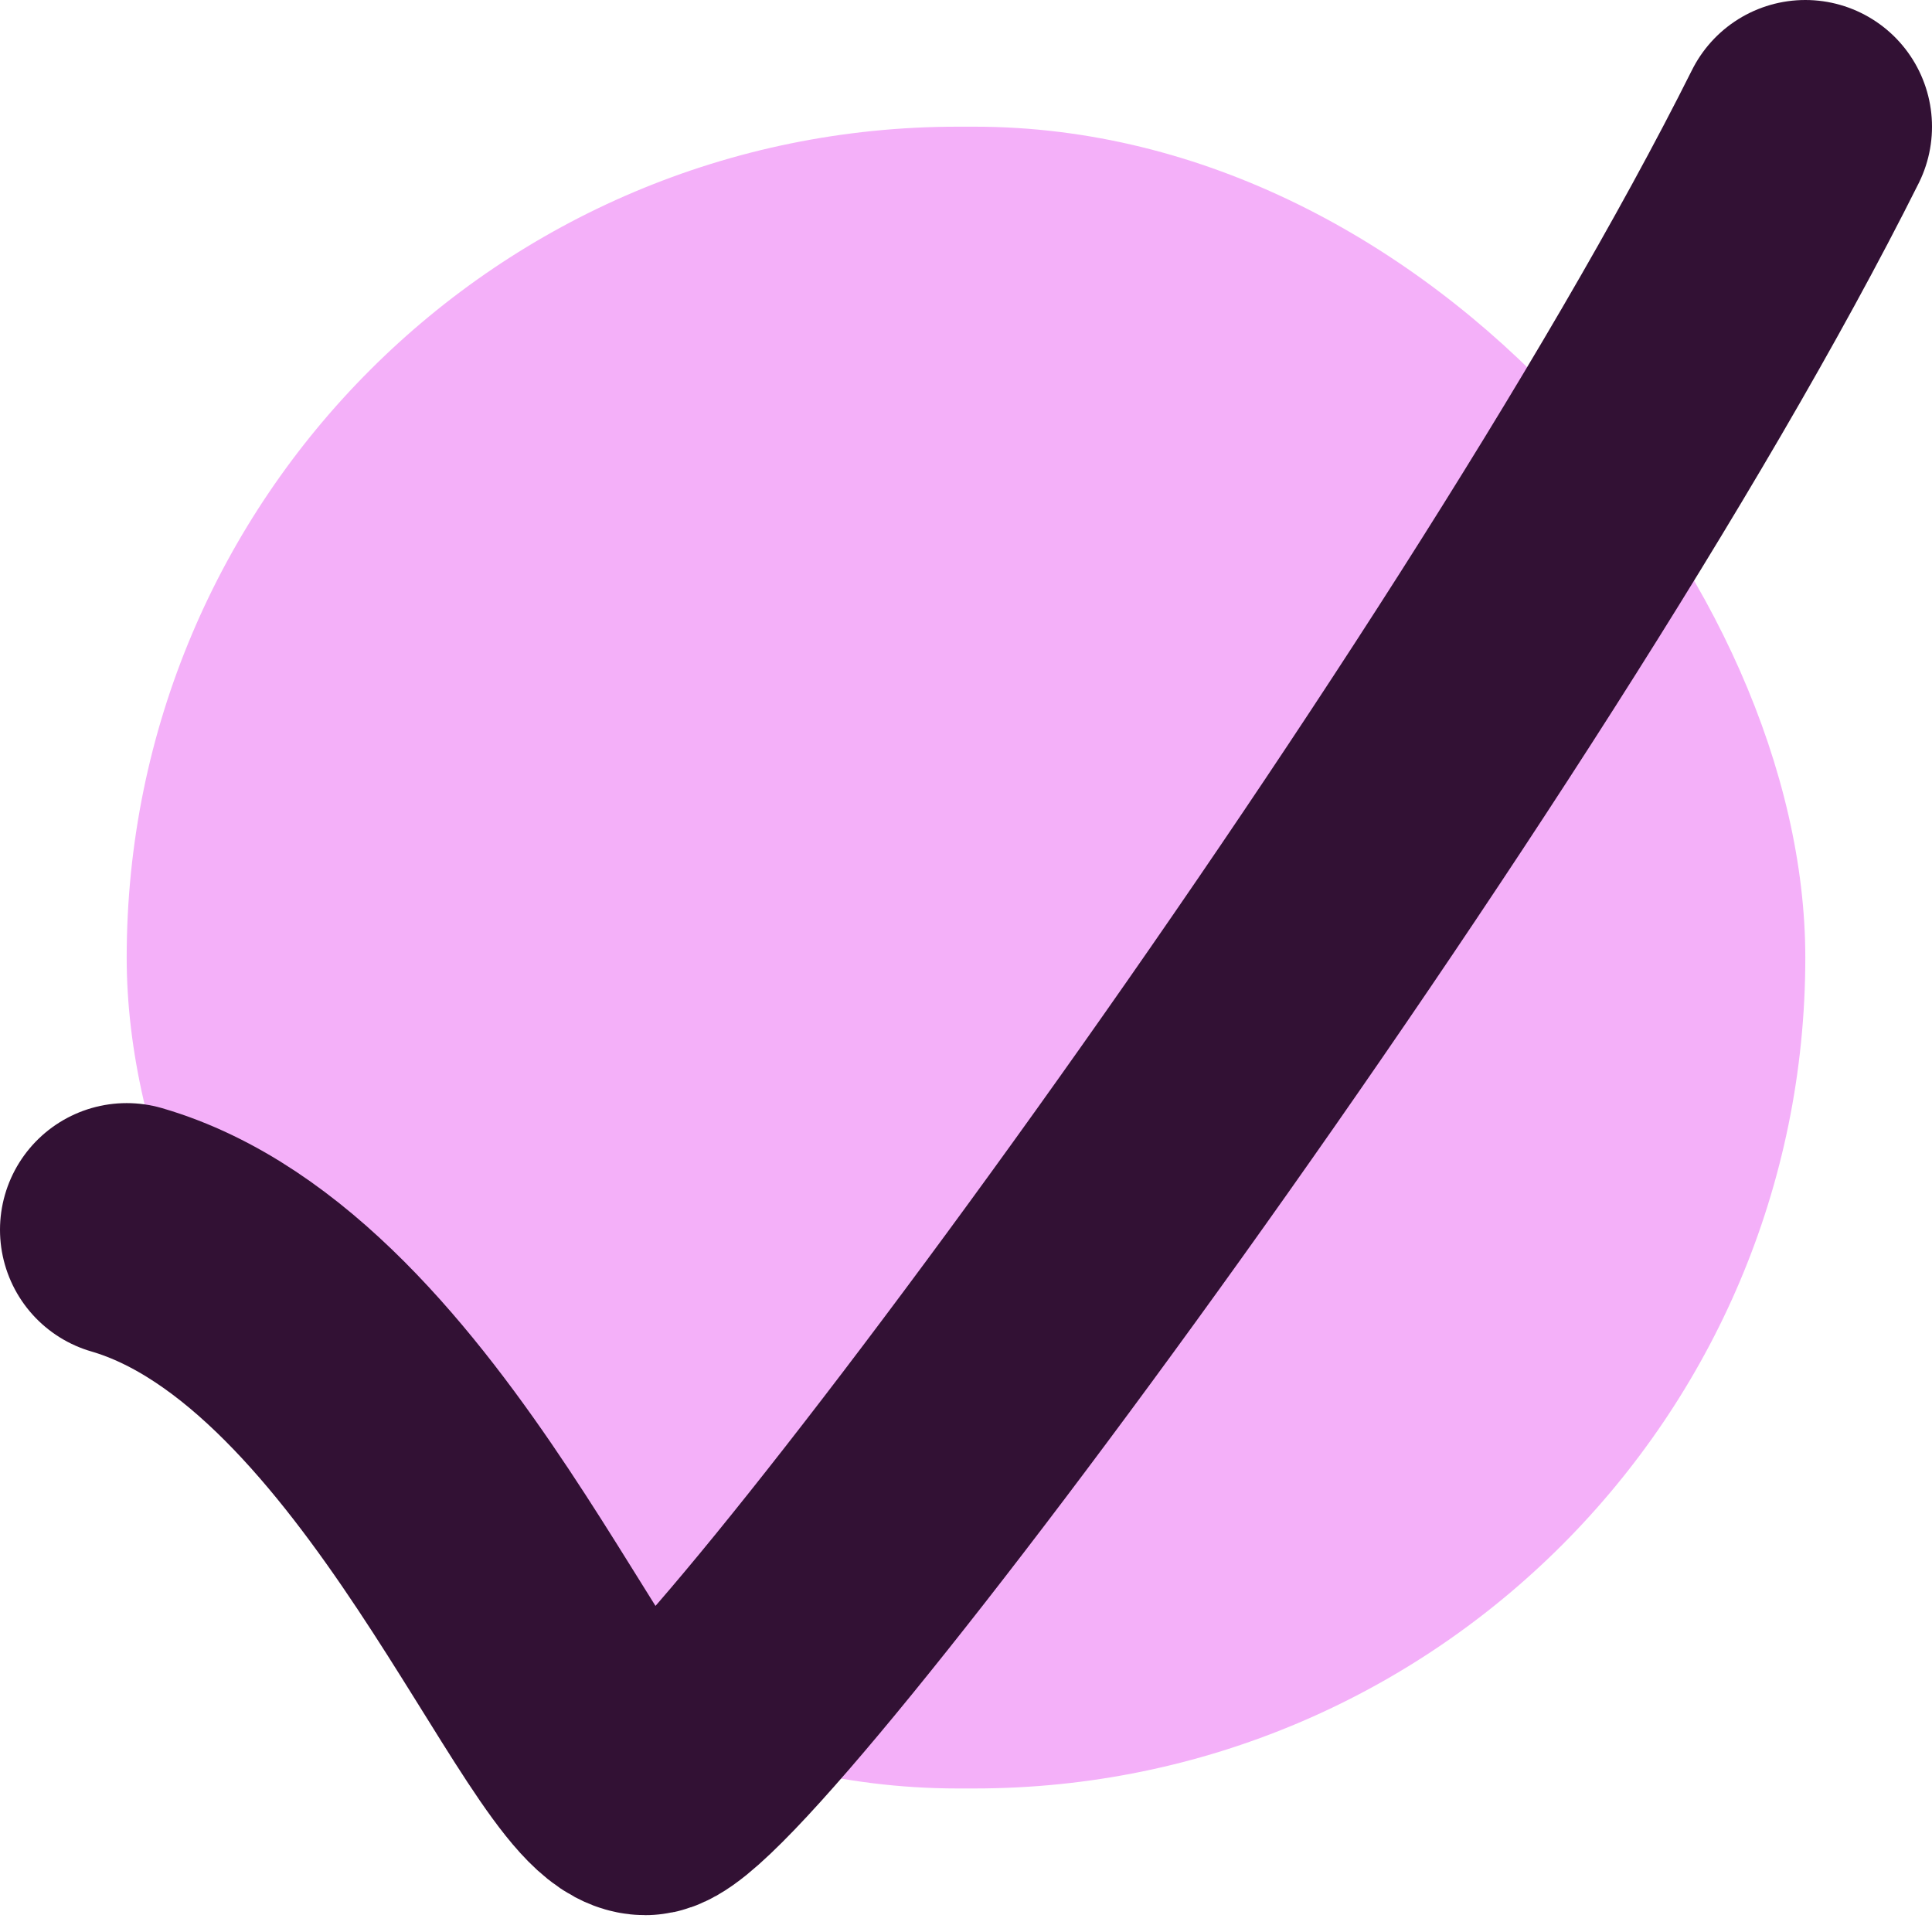 <svg width="61" height="61" viewBox="0 0 61 61" fill="none" xmlns="http://www.w3.org/2000/svg">
<rect x="4" y="4" width="53" height="52.468" rx="26.234" fill="#F4B0F9"/>
<path d="M4 38.829C12.75 41.375 18.129 56.468 20.377 56.468C22.625 56.468 47.462 23.077 57 4" stroke="#321134" stroke-width="8" stroke-linecap="round"/>
</svg>
